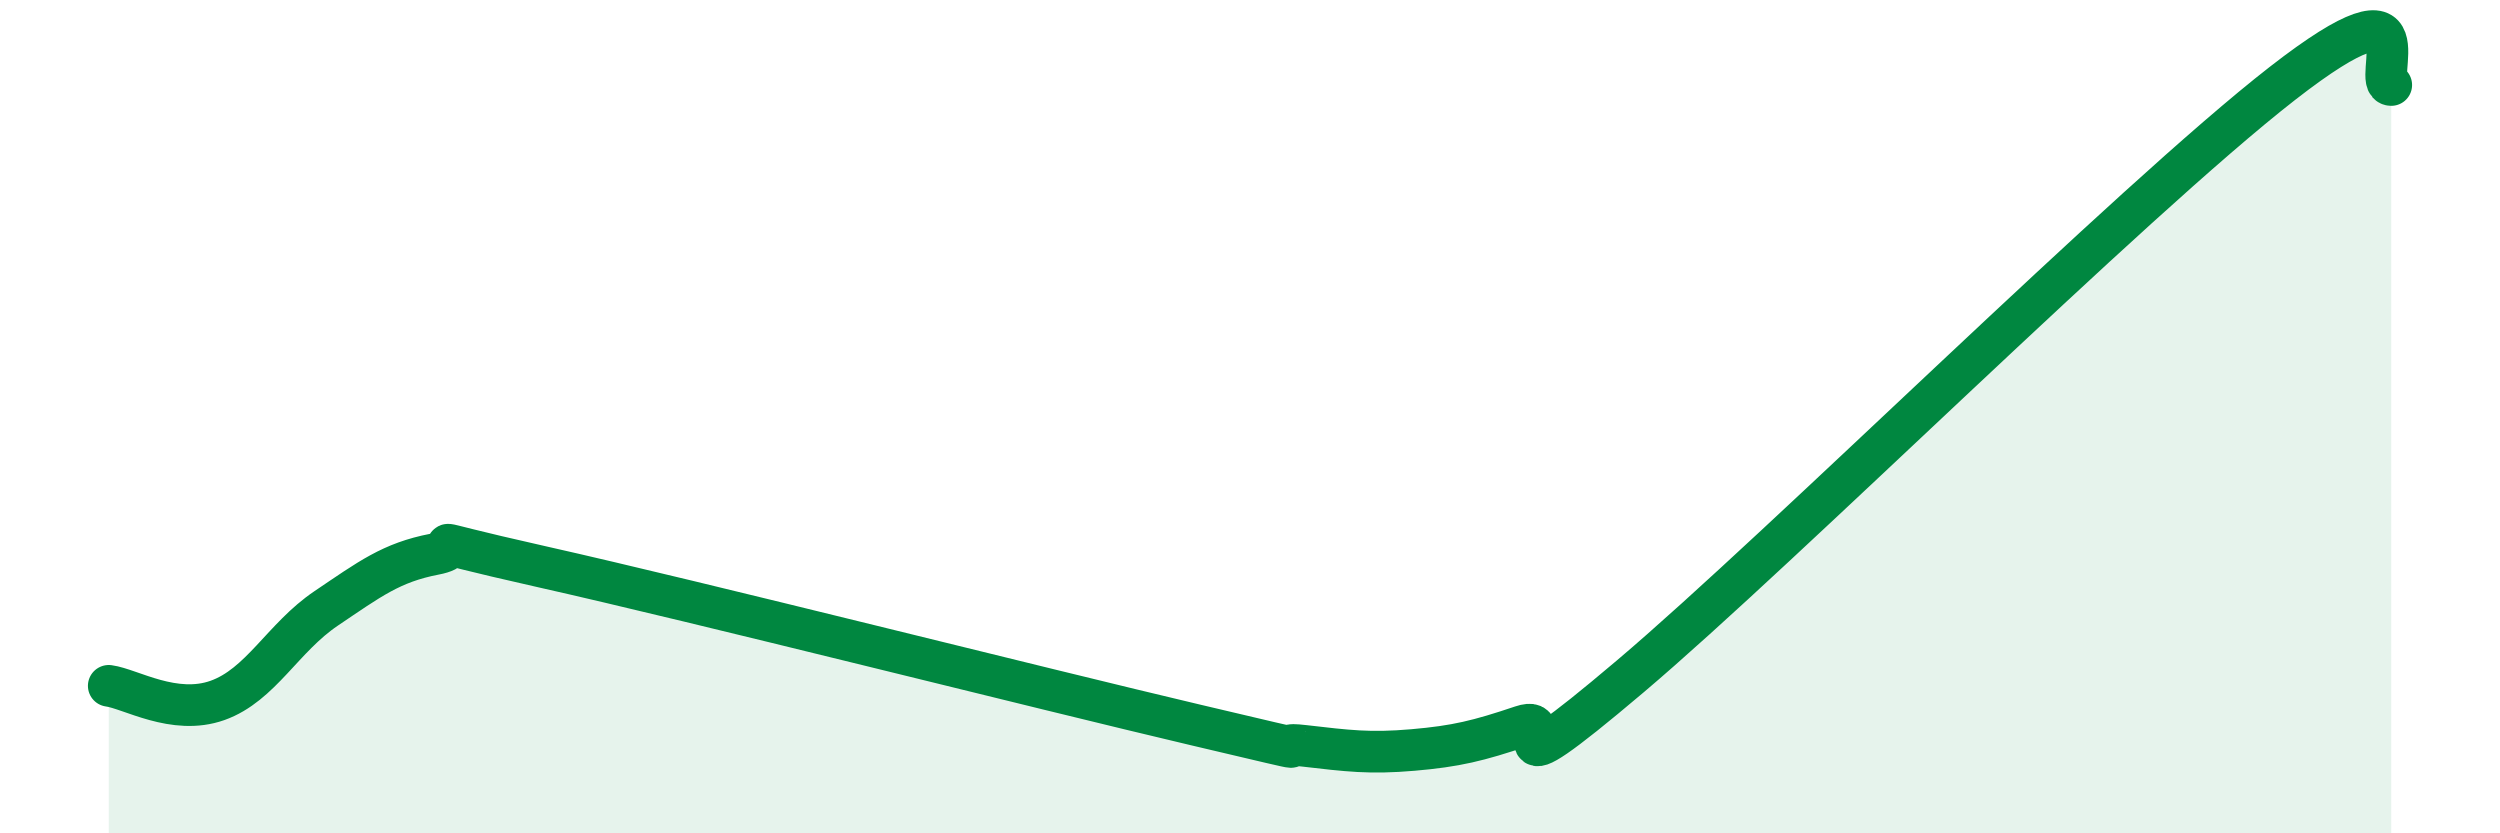 
    <svg width="60" height="20" viewBox="0 0 60 20" xmlns="http://www.w3.org/2000/svg">
      <path
        d="M 2.61,16.46 C 3.13,16.53 4.18,17.18 5.22,16.81 C 6.26,16.44 6.79,15.3 7.83,14.6 C 8.87,13.9 9.39,13.5 10.43,13.3 C 11.47,13.1 9.39,12.79 13.04,13.61 C 16.69,14.43 25.05,16.54 28.7,17.4 C 32.35,18.26 30.26,17.78 31.3,17.9 C 32.34,18.02 32.87,18.09 33.91,18 C 34.95,17.91 35.48,17.78 36.52,17.43 C 37.56,17.08 35.48,19.32 39.13,16.23 C 42.78,13.14 51.13,4.84 54.78,2 C 58.43,-0.84 56.87,2.03 57.39,2.04L57.39 20L2.61 20Z"
        fill="#008740"
        opacity="0.1"
        stroke-linecap="round"
        stroke-linejoin="round"
      />
      <path
        d="M 2.61,16.46 C 3.13,16.53 4.18,17.18 5.22,16.81 C 6.26,16.44 6.79,15.3 7.83,14.6 C 8.87,13.9 9.39,13.5 10.43,13.3 C 11.47,13.1 9.39,12.79 13.04,13.61 C 16.69,14.43 25.05,16.54 28.7,17.4 C 32.35,18.26 30.26,17.78 31.3,17.9 C 32.34,18.02 32.87,18.09 33.91,18 C 34.95,17.91 35.48,17.78 36.52,17.43 C 37.56,17.08 35.48,19.32 39.13,16.23 C 42.78,13.14 51.13,4.84 54.78,2 C 58.43,-0.84 56.87,2.03 57.39,2.04"
        stroke="#008740"
        stroke-width="1"
        fill="none"
        stroke-linecap="round"
        stroke-linejoin="round"
      />
    </svg>
  
